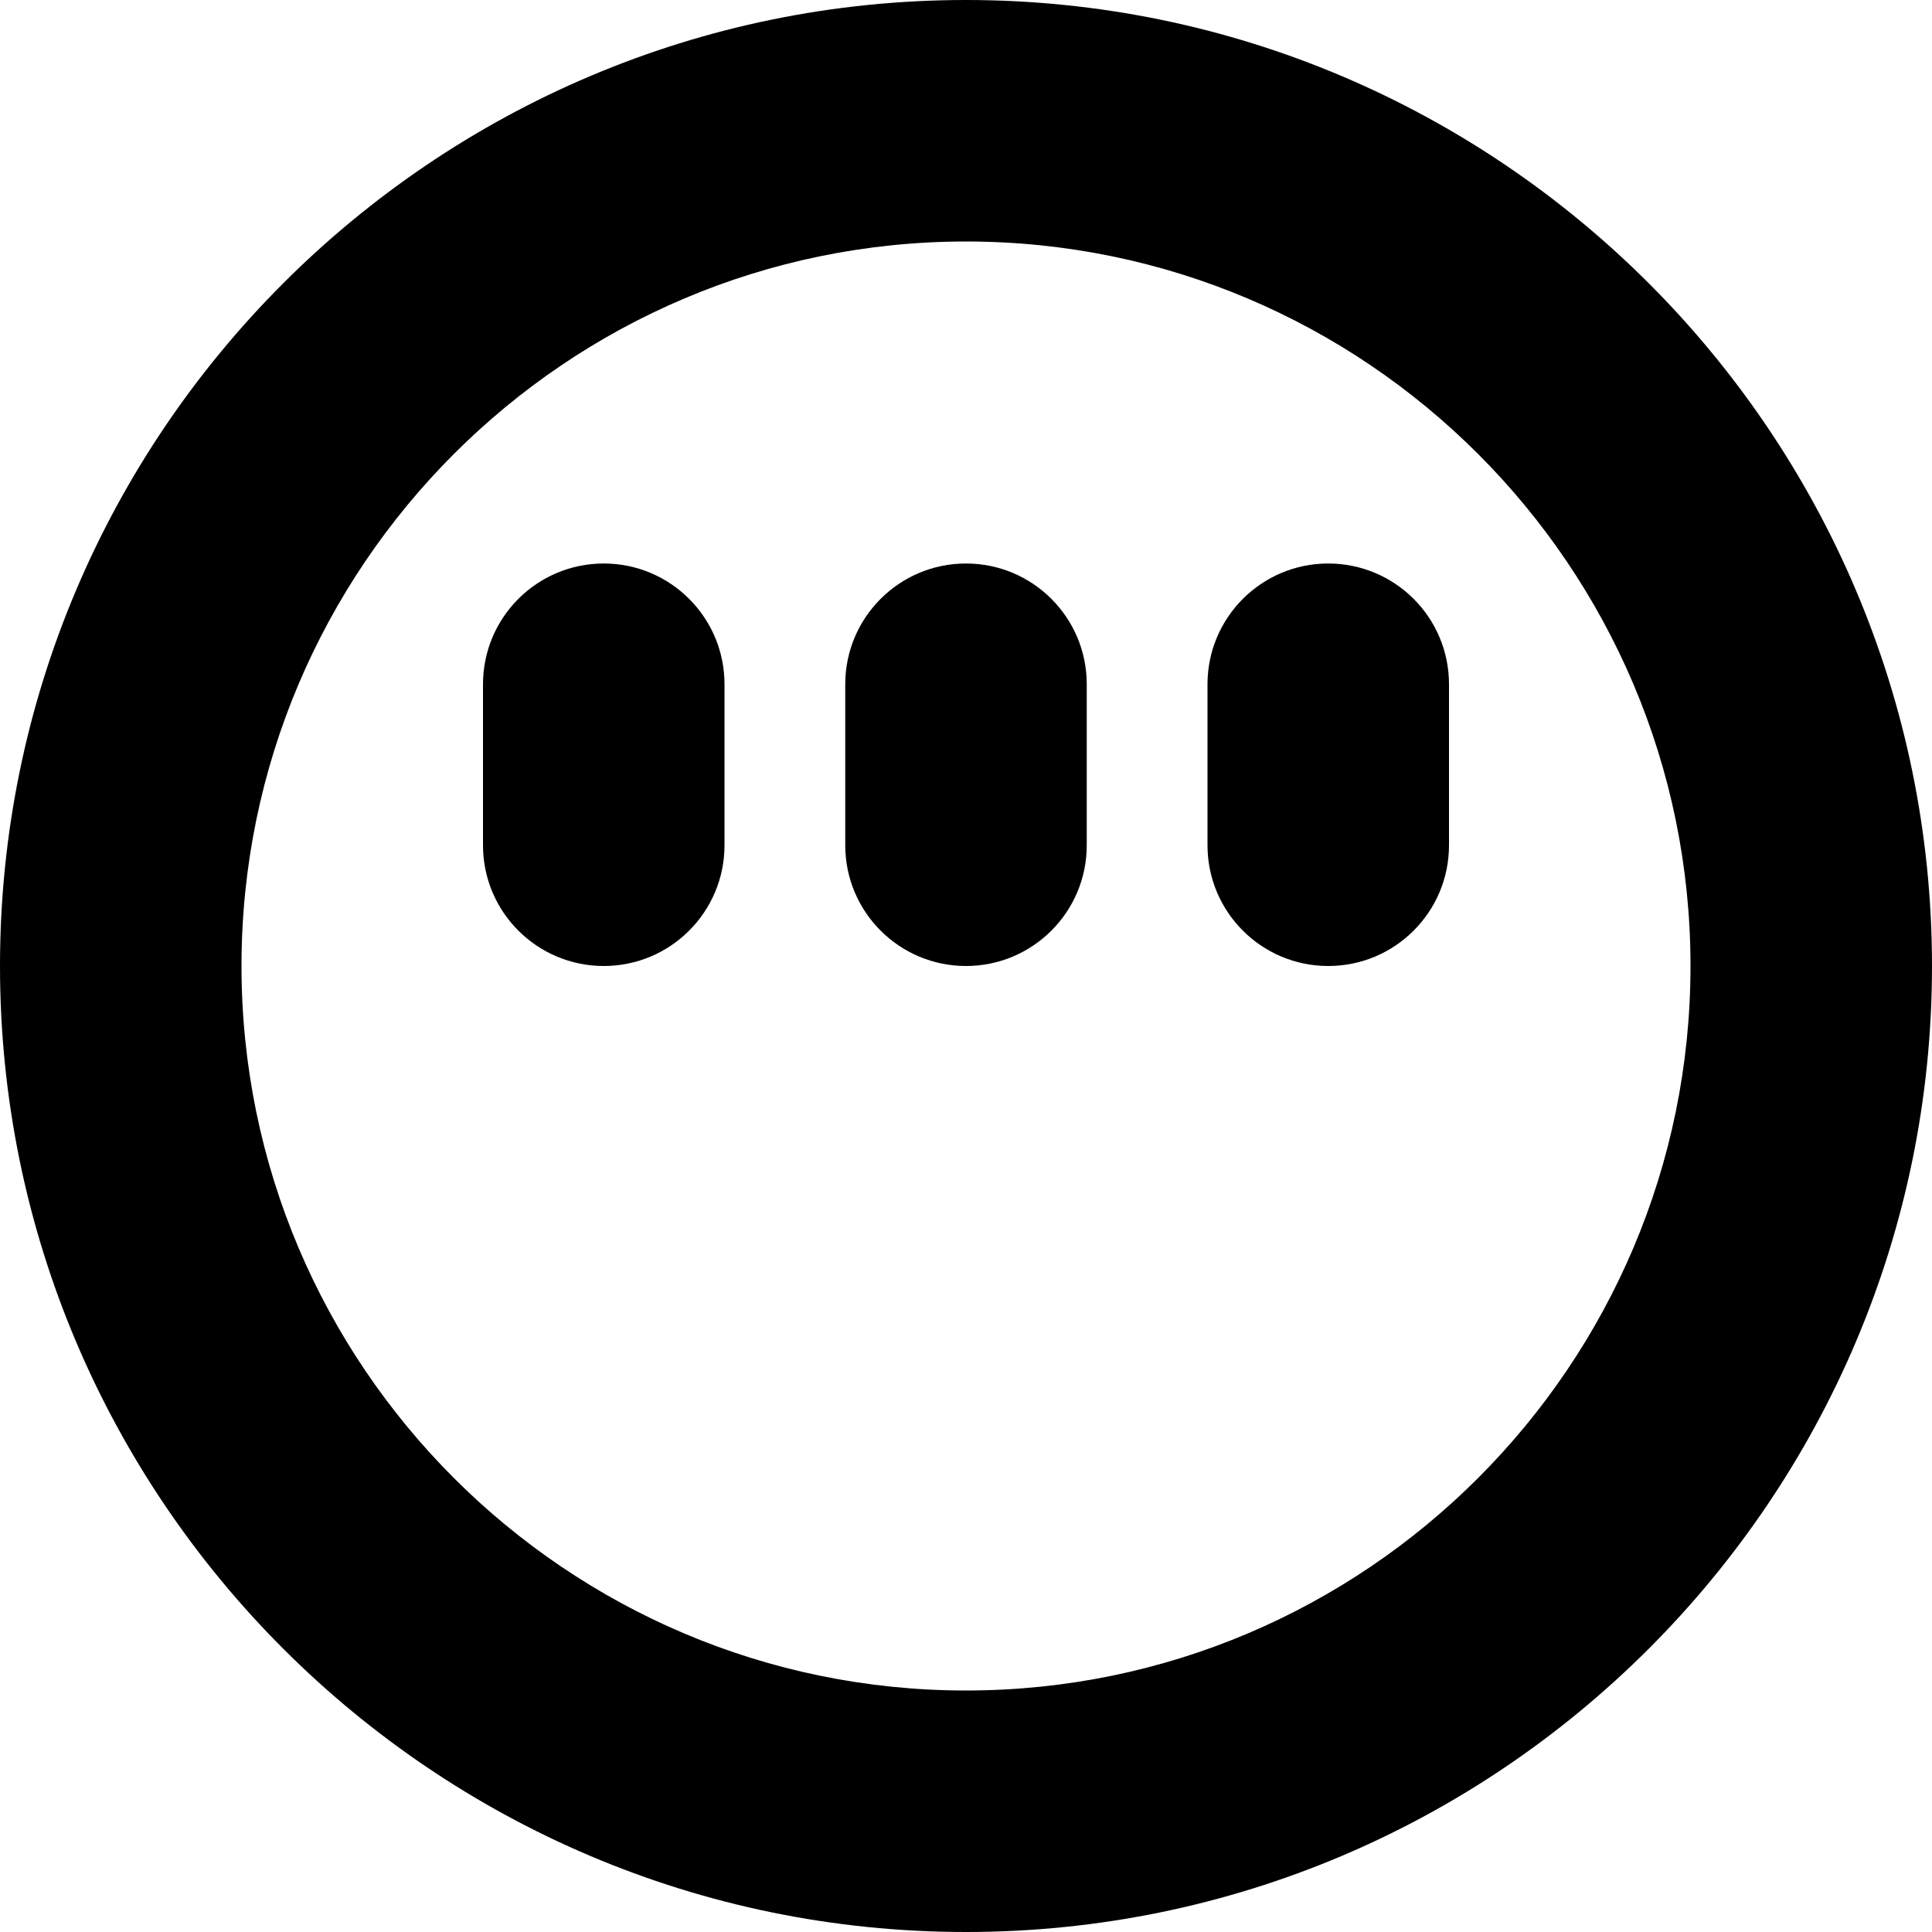 <?xml version="1.0" encoding="UTF-8"?>
<svg xmlns="http://www.w3.org/2000/svg" id="Layer_1" data-name="Layer 1" viewBox="0 0 24 24">
  <path d="m12,0C5.383,0,0,5.383,0,12s5.383,12,12,12,12-5.383,12-12S18.617,0,12,0Zm0,21c-4.963,0-9-4.037-9-9S7.037,3,12,3s9,4.038,9,9-4.037,9-9,9Zm-3-12.5v2c0,.829-.672,1.5-1.5,1.5s-1.5-.671-1.5-1.5v-2c0-.829.672-1.5,1.5-1.5s1.5.671,1.5,1.5Zm4.5,0v2c0,.829-.672,1.5-1.5,1.5s-1.5-.671-1.5-1.5v-2c0-.829.672-1.5,1.5-1.5s1.5.671,1.5,1.5Zm4.5,0v2c0,.829-.672,1.5-1.5,1.5s-1.5-.671-1.5-1.5v-2c0-.829.672-1.5,1.5-1.5s1.5.671,1.5,1.5Z"/>
</svg>
